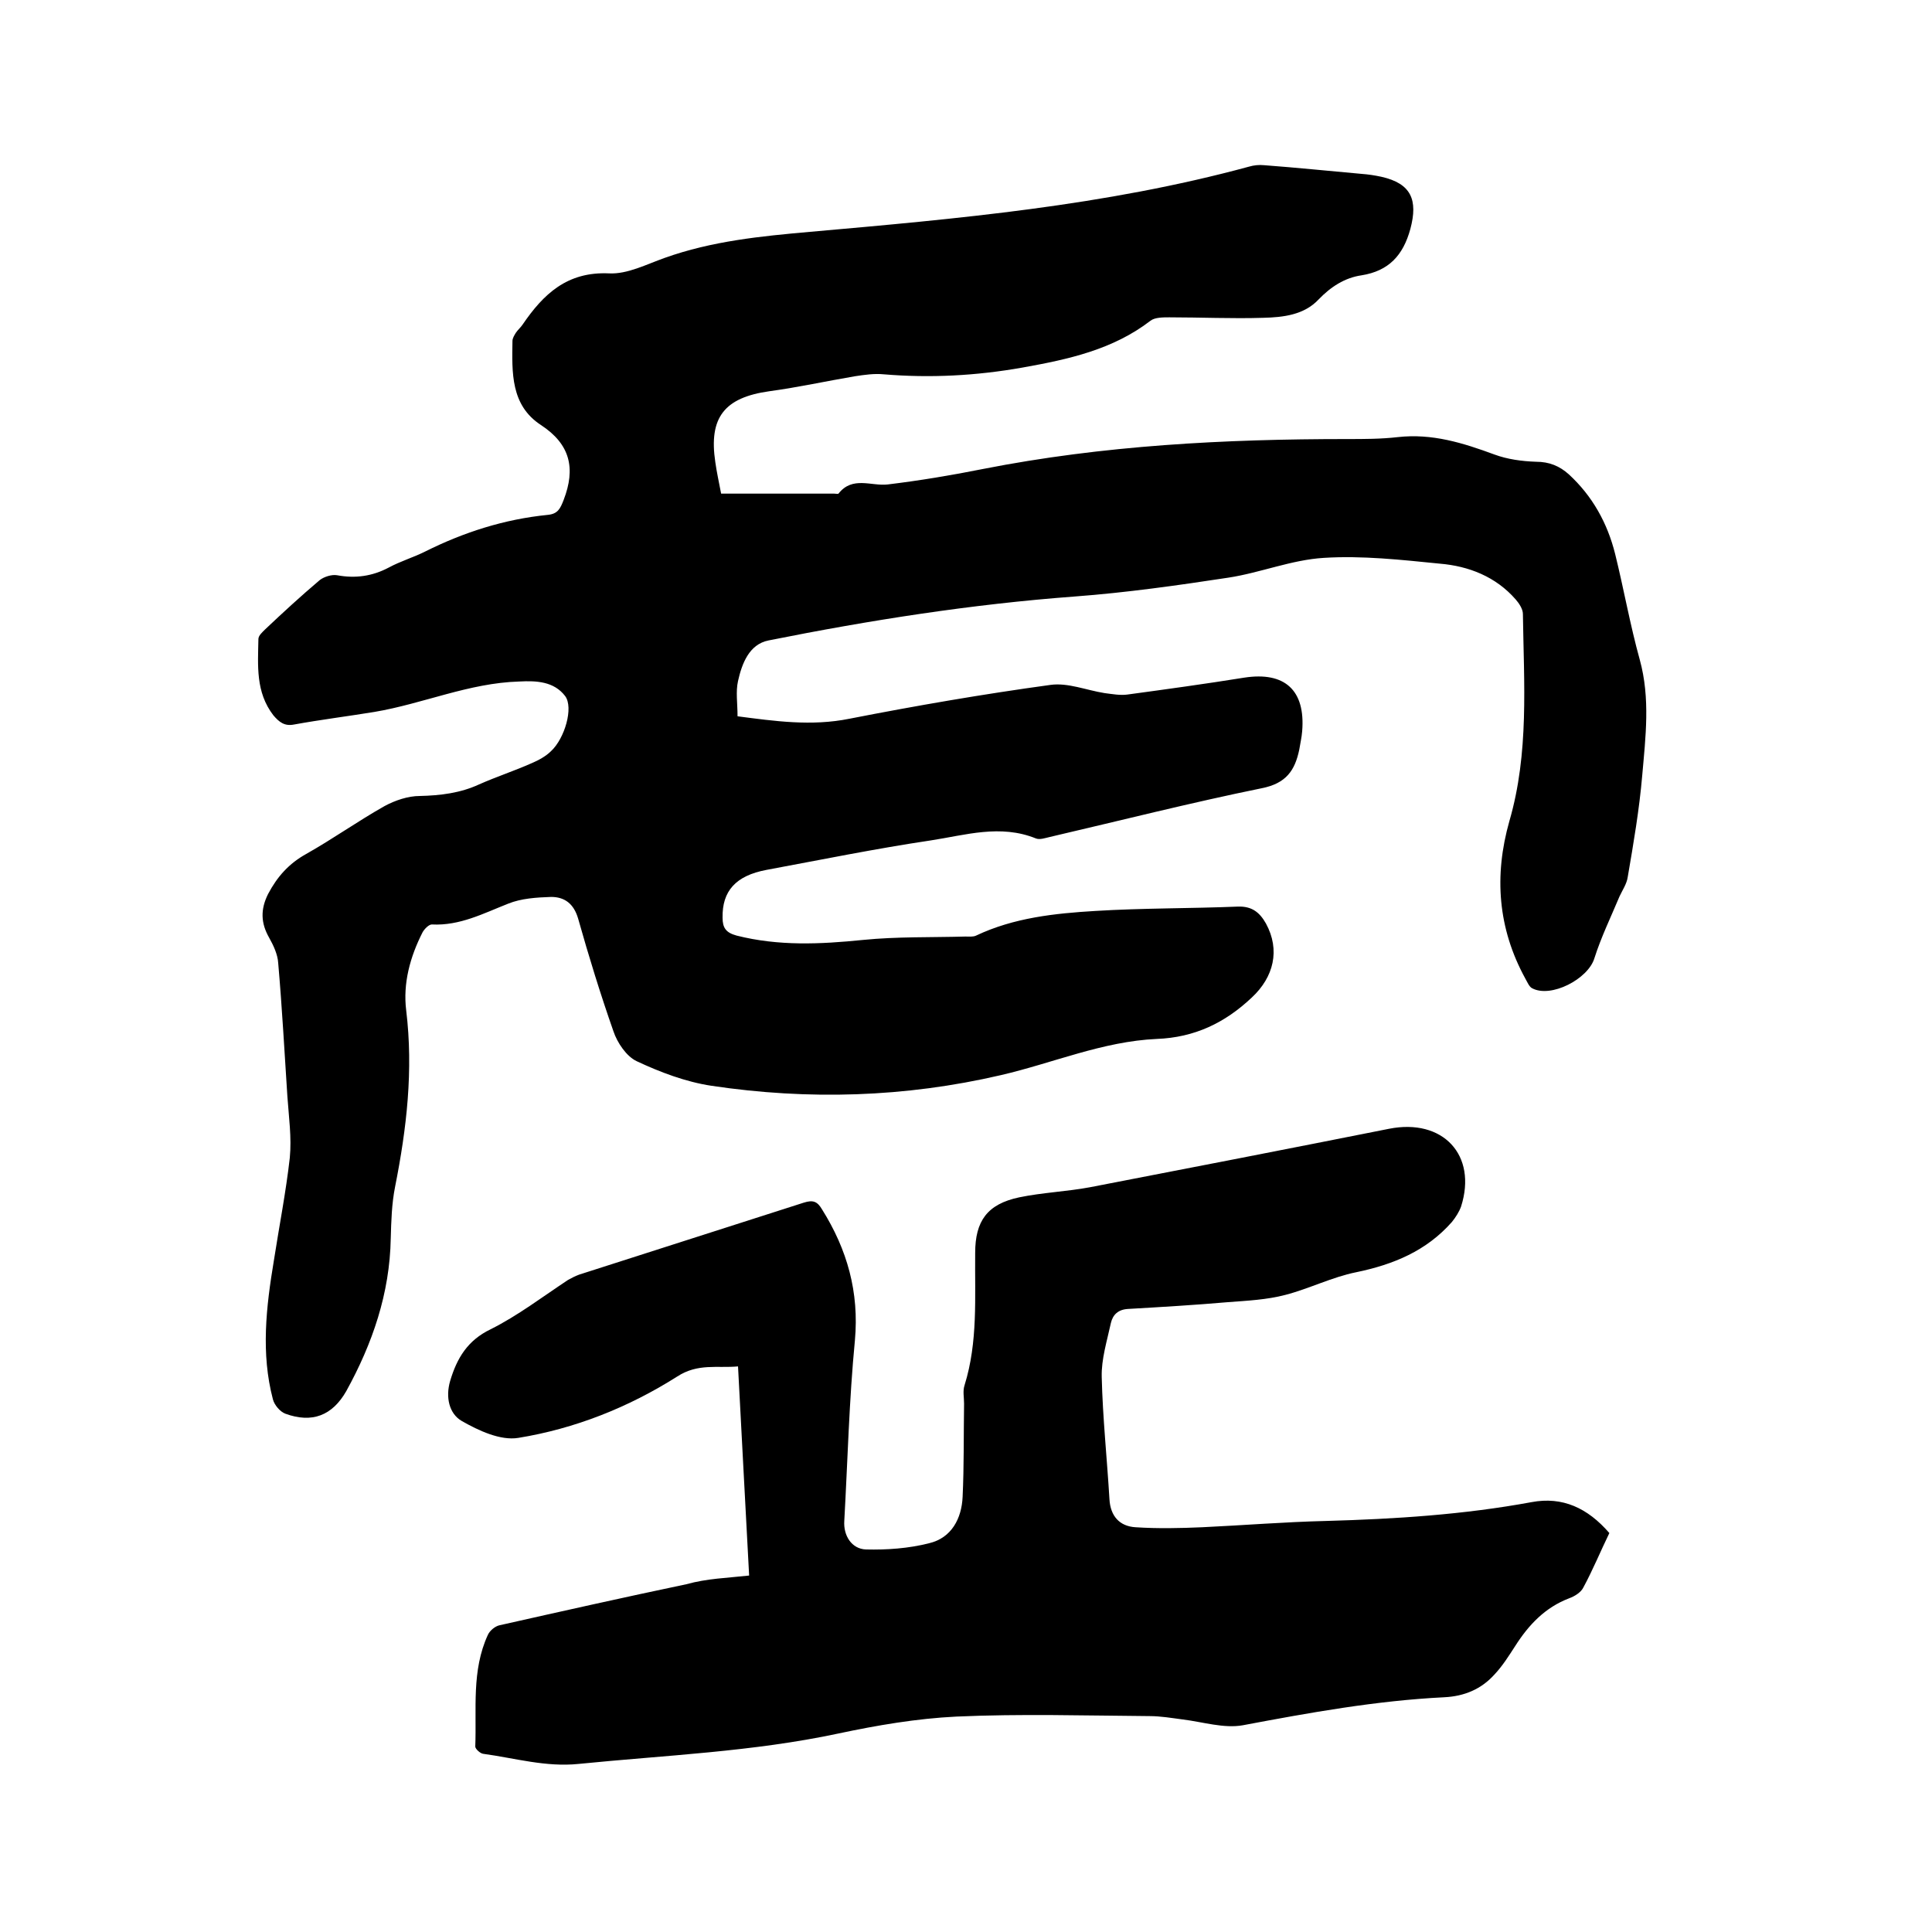 <svg enable-background="new 0 0 400 400" viewBox="0 0 400 400" xmlns="http://www.w3.org/2000/svg"><path d="m149.3 102.2h23.4c.3 0 .8.1.9 0 2.9-3.7 6.8-1.5 10.2-1.9 6.6-.8 13.2-1.9 19.7-3.2 24.9-4.9 50.1-6.2 75.4-6.2 3.5 0 7 0 10.5-.4 7.1-.8 13.5 1.2 20 3.6 2.7 1 5.7 1.4 8.6 1.5 2.8 0 4.9.9 6.8 2.6 4.9 4.5 8 10.1 9.6 16.5 1.8 7.3 3.1 14.7 5.1 21.9 2.2 8 1.2 16 .5 24-.6 7-1.8 14-3 21-.2 1.4-1.1 2.7-1.7 4-1.8 4.3-3.8 8.4-5.2 12.8-1.3 4.3-9 8.3-12.9 6.2-.6-.3-1-1.3-1.4-2-5.7-10.4-6.5-21.3-3.3-32.6 4.1-14.1 3-28.5 2.8-42.9 0-1-.8-2.2-1.5-3-4.1-4.7-9.7-6.9-15.7-7.4-8-.8-16.1-1.7-24-1.2-6.7.4-13.2 3.1-19.8 4.1-10.5 1.6-21.1 3.1-31.8 3.9-21.4 1.6-42.4 4.9-63.4 9.1-4 .8-5.5 4.8-6.3 8.4-.5 2.2-.1 4.6-.1 7.3 7.7 1 15.3 2.1 23.2.5 13.8-2.7 27.7-5.1 41.6-7 3.6-.5 7.4 1.1 11.2 1.7 1.6.2 3.2.5 4.7.3 8.1-1.1 16.1-2.2 24.2-3.5 8.4-1.3 12.7 2.6 12 11.1-.1 1.3-.4 2.5-.6 3.8-.9 4.3-2.7 7-7.8 8-14.7 3-29.3 6.7-43.9 10.1-.9.2-2 .6-2.8.3-7.4-3-14.6-.7-21.8.4-11.4 1.7-22.7 4-34 6.1-6.4 1.2-9.2 4.4-9.1 9.9 0 2.1.7 3.1 2.9 3.7 8.7 2.2 17.3 1.8 26.2.9 7-.7 14.1-.5 21.2-.7.7 0 1.6.1 2.2-.2 7.8-3.7 16.3-4.6 24.7-5.1 9.8-.6 19.7-.5 29.5-.9 2.9-.1 4.5 1.2 5.8 3.5 3 5.5 1.6 11.1-2.9 15.3-5.6 5.3-11.9 8.3-19.7 8.6-11.2.5-21.5 5-32.3 7.5-19.8 4.6-39.8 5.2-59.9 2.2-5.3-.8-10.6-2.8-15.5-5.1-2.1-1-4-3.8-4.8-6.2-2.7-7.7-5.1-15.5-7.3-23.3-.9-3.1-2.8-4.5-5.6-4.5-3 .1-6.2.3-8.9 1.4-5.1 2-10 4.6-15.8 4.3-.6 0-1.5.9-1.9 1.6-2.6 5.1-4.1 10.6-3.4 16.2 1.5 12.4.1 24.4-2.3 36.5-.7 3.5-.8 7.1-.9 10.7-.2 11.4-3.8 21.8-9.2 31.6-2.9 5.1-7.1 6.7-12.6 4.7-1.1-.4-2.3-1.8-2.6-3-2.5-9.5-1.4-19.1.2-28.7 1.1-7.1 2.5-14.2 3.3-21.3.4-4.2-.2-8.4-.5-12.7-.6-9.2-1.1-18.4-1.9-27.6-.1-1.8-1-3.7-1.9-5.3-1.7-3-1.8-5.8-.2-9 1.9-3.6 4.3-6.3 7.9-8.3 5.5-3.1 10.7-6.8 16.2-9.9 2.2-1.2 4.9-2.1 7.3-2.1 4.3-.1 8.4-.6 12.3-2.4 3.6-1.6 7.3-2.8 10.9-4.4 1.4-.6 2.9-1.4 4-2.5 2.8-2.6 4.7-9 2.9-11.4-2.3-3-5.9-3.2-9.5-3-10.4.3-19.9 4.6-30 6.3-5.5.9-11.1 1.6-16.6 2.6-2 .4-3.1-.5-4.3-1.9-3.7-4.8-3.2-10.3-3.1-15.8 0-.7.8-1.4 1.4-2 3.7-3.5 7.4-6.9 11.3-10.2.9-.7 2.5-1.2 3.6-1 3.8.7 7.3.2 10.7-1.6 2.4-1.3 5.1-2.1 7.5-3.3 8-4 16.4-6.7 25.4-7.6 2.1-.2 2.6-1.3 3.3-3.1 2.5-6.5 1.4-11.5-4.7-15.5-6.3-4.1-6-10.9-5.9-17.4 0-.6.4-1.2.7-1.7.4-.6 1-1.1 1.4-1.7 4.3-6.3 9.2-11 17.9-10.6 3.8.2 7.8-1.9 11.5-3.2 9.8-3.5 19.9-4.5 30.1-5.4 30.5-2.7 61.1-5.4 90.9-13.5 1-.3 2.1-.4 3.1-.3 6.7.5 13.5 1.2 20.2 1.8 1.4.1 2.7.3 4.1.6 6.2 1.4 7.6 4.8 6 10.8-1.5 5.5-4.5 8.7-10.1 9.6-3.5.5-6.4 2.4-8.9 5-3 3.2-7.3 3.7-11.5 3.8-6.4.2-12.9-.1-19.4-.1-1.3 0-3 0-3.9.7-7.8 6-17 8-26.5 9.7-9.6 1.7-19.1 2.2-28.7 1.4-2-.2-4 .1-6 .4-5.9 1-11.8 2.3-17.7 3.1-9.3 1.3-12.6 5.4-11.2 14.7.3 2.1.7 3.9 1.2 6.5z"/><path d="m155.1 326.2c-.8-14.5-1.5-28.6-2.3-43.3-4.3.4-8.3-.7-12.6 2.1-10.1 6.4-21.2 10.8-32.9 12.7-3.7.6-8.2-1.5-11.7-3.5-2.6-1.5-3.4-4.9-2.4-8.3 1.4-4.7 3.6-8.4 8.4-10.7 5.6-2.8 10.7-6.7 16-10.2.7-.4 1.5-.8 2.3-1.1 15.5-5 31-9.9 46.5-14.9 1.9-.6 2.8-.3 3.8 1.4 5.2 8.3 7.7 17.1 6.8 27.1-1.2 12.4-1.5 24.9-2.2 37.4-.2 3 1.5 5.8 4.5 5.9 4.3.1 8.8-.2 13.1-1.3 4.6-1.1 6.7-5.1 6.9-9.6.3-6.4.2-12.9.3-19.3 0-1.3-.3-2.6.1-3.8 2.8-9 2.1-18.2 2.2-27.4 0-6.6 2.5-10.1 9.1-11.5 4.8-1 9.9-1.2 14.7-2.1 20.7-4 41.3-8 61.9-12.1 11.1-2.2 18.3 5.4 14.9 16.1-.4 1.1-1.1 2.2-1.9 3.2-5.3 6-12.1 8.8-19.8 10.4-5 1-9.7 3.4-14.7 4.7-3.8 1-7.9 1.2-11.9 1.5-6.9.6-13.7 1-20.6 1.4-2.1.1-3.2 1.2-3.6 2.9-.8 3.7-2 7.5-1.9 11.2.2 8.4 1.1 16.9 1.6 25.3.2 3.5 2.1 5.6 5.4 5.8 4.6.3 9.2.2 13.8 0 8.5-.4 17.1-1.1 25.6-1.3 14.3-.4 28.5-1.3 42.6-3.9 6.4-1.2 11.6 1.2 16.1 6.4-1.8 3.7-3.4 7.6-5.4 11.3-.5 1-1.8 1.8-2.9 2.2-5 1.9-8.4 5.5-11.2 9.9-1.3 2-2.6 4.1-4.3 5.9-2.7 3-6.2 4.5-10.4 4.7-14.1.7-27.9 3.2-41.7 5.8-3.9.7-8.3-.7-12.4-1.2-2.3-.3-4.6-.7-6.9-.7-13.3-.1-26.7-.5-40 .1-8.2.4-16.4 1.8-24.4 3.5-17.8 3.8-35.9 4.5-53.8 6.3-6.8.7-13.2-1.2-19.8-2.1-.6-.1-1.6-1-1.6-1.5.3-7.8-.8-15.7 2.6-23.1.4-.9 1.5-1.8 2.4-2 12.9-2.9 25.8-5.8 38.7-8.5 4.3-1.2 8.5-1.3 13-1.8z"/></svg>